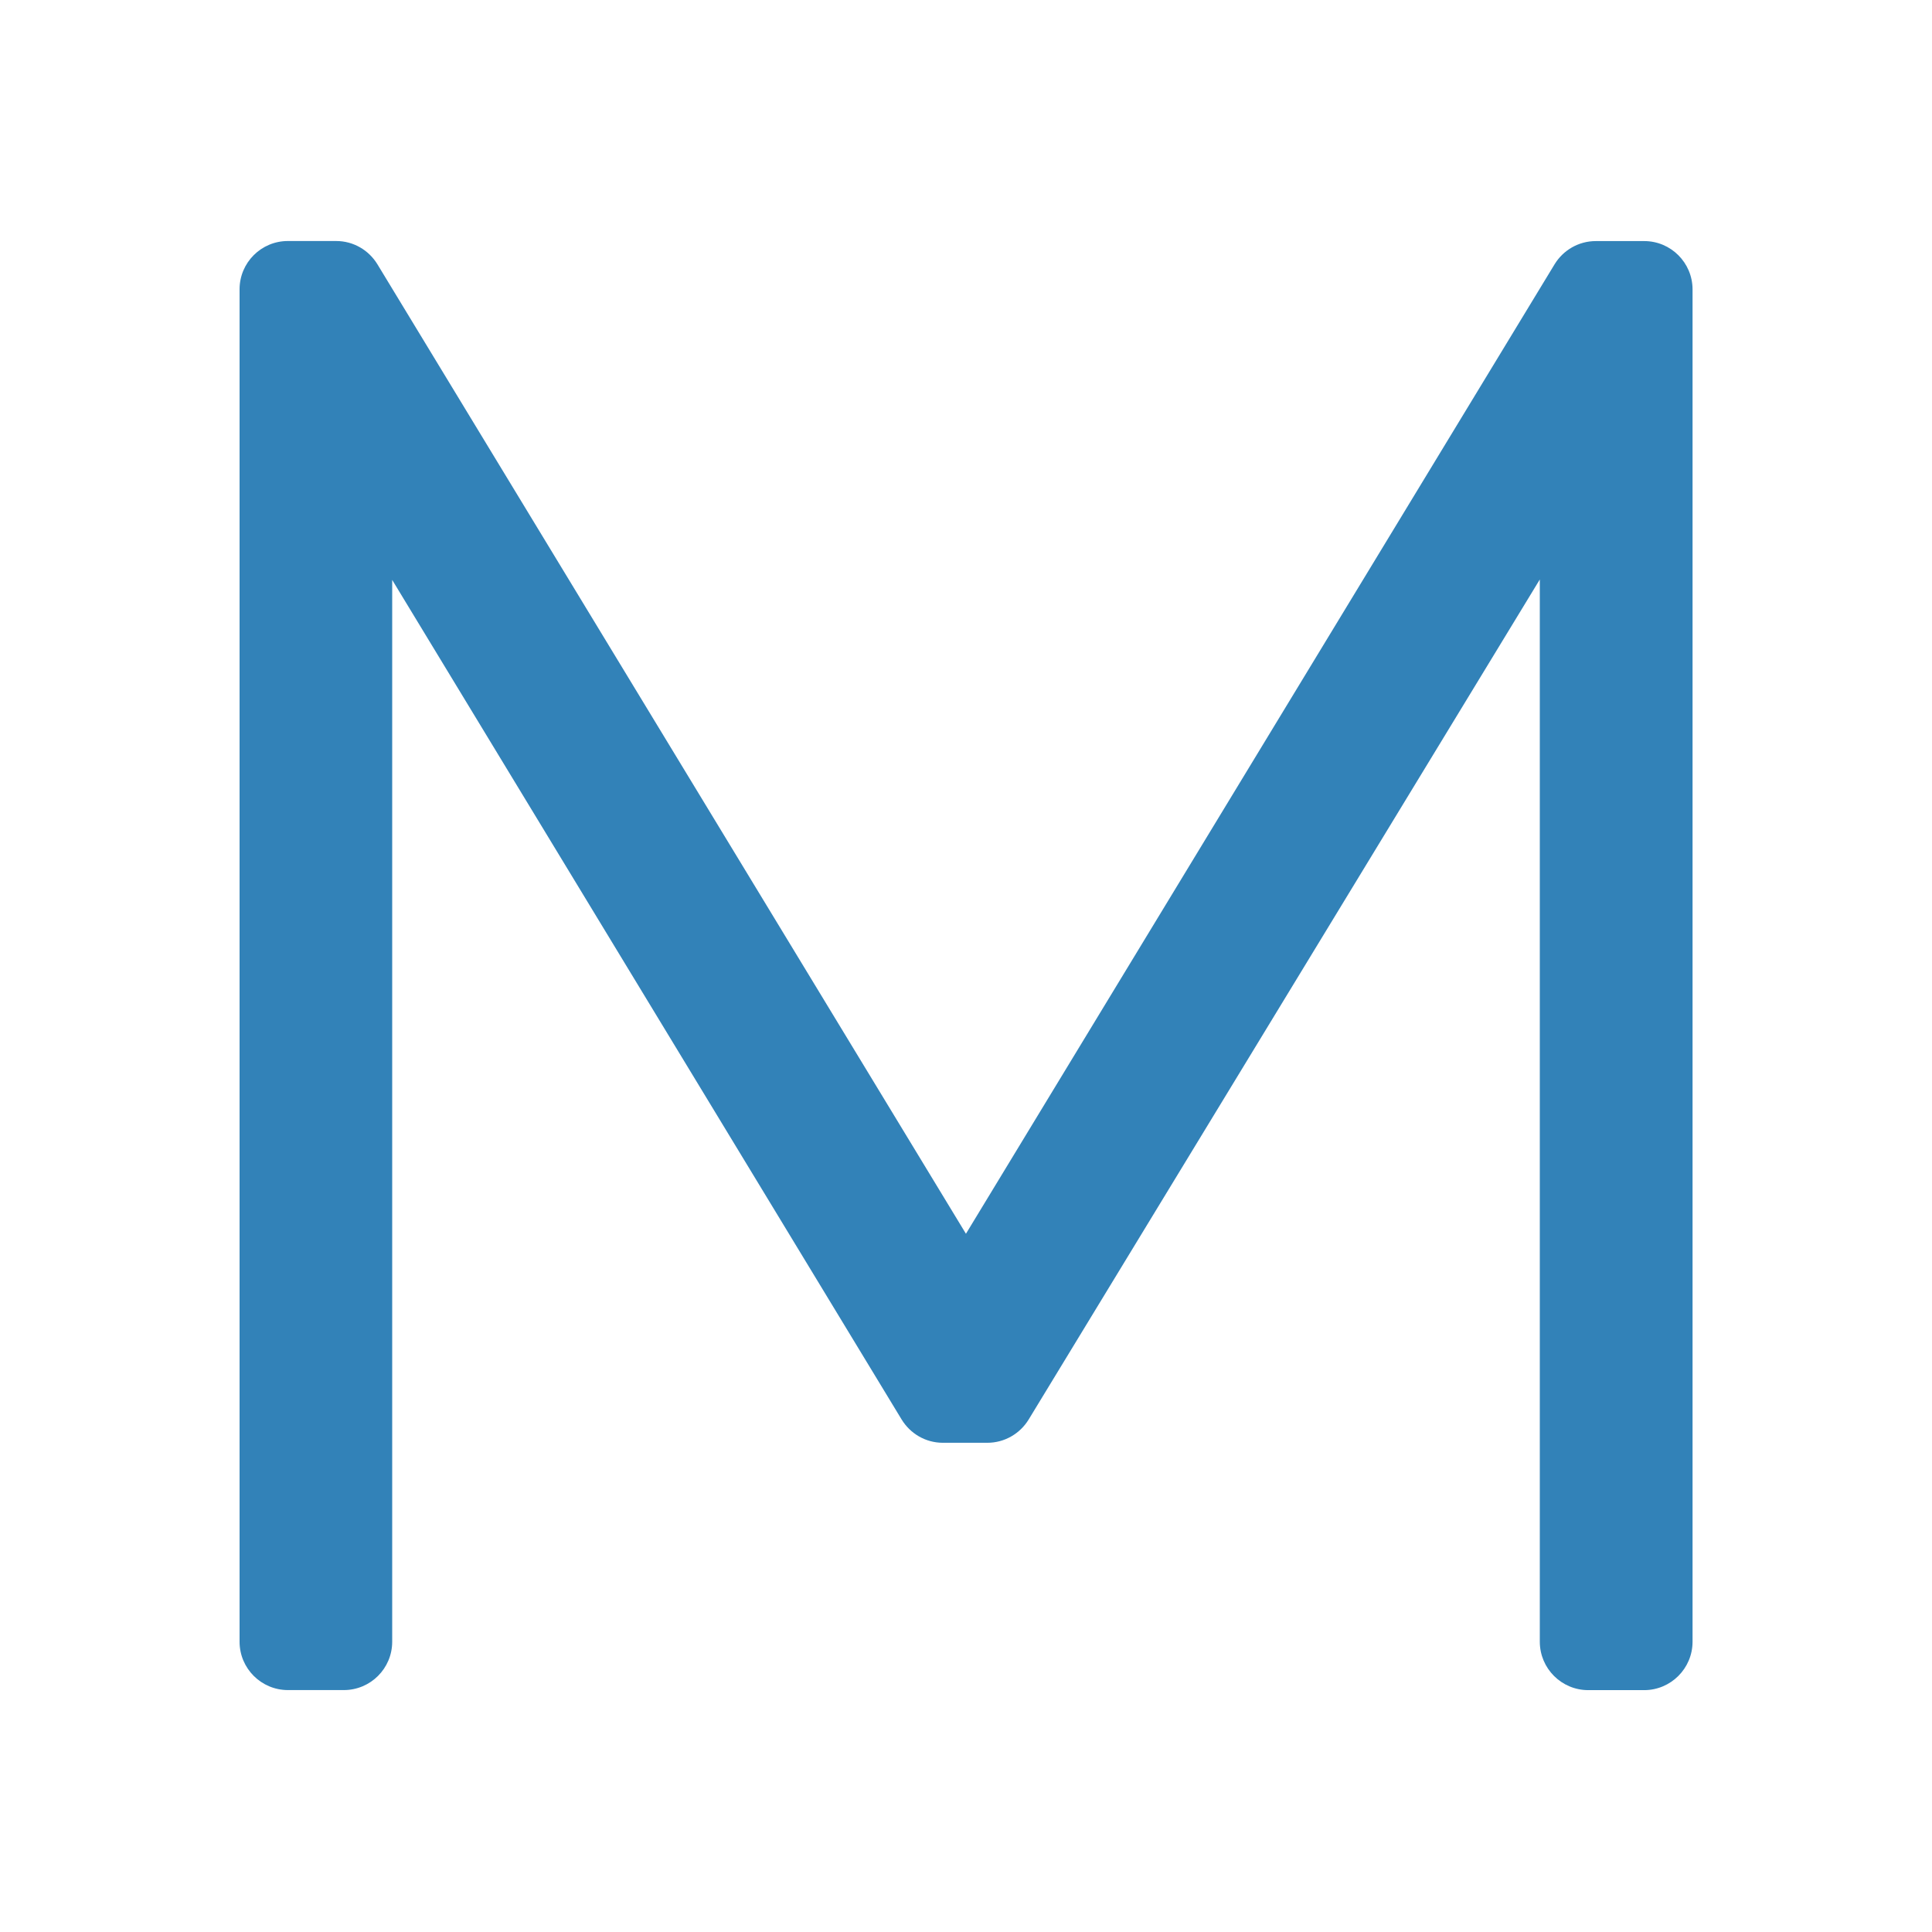 <?xml version="1.0" encoding="utf-8"?>

<!-- License: MIT. Made by jtblabs: https://github.com/jtblabs/jtb-icons -->
<svg fill="#3282B8" width="800px" height="800px" viewBox="0 0 32 32" version="1.1" xmlns="http://www.w3.org/2000/svg">
<title>m</title>
<path d="M27.232 3.993h-0.799c-0 0-0 0-0.001 0-0.288 0-0.541 0.153-0.681 0.381l-0.002 0.003-9.75 16.058-9.748-16.058c-0.142-0.232-0.395-0.385-0.683-0.385-0 0-0 0-0.001 0h-0.799c-0.442 0-0.8 0.358-0.8 0.8v22.4c0 0.442 0.358 0.8 0.8 0.801h0.928c0.442-0.001 0.8-0.359 0.8-0.801v0-17.587l8.437 13.905c0.142 0.233 0.395 0.387 0.684 0.387h0.736c0.288-0 0.541-0.153 0.682-0.381l0.002-0.003 8.467-13.915v17.595c0.001 0.442 0.359 0.8 0.801 0.801h0.928c0.442-0.001 0.8-0.359 0.801-0.801v-22.4c-0.001-0.442-0.359-0.8-0.801-0.8v0z"></path>
</svg>
